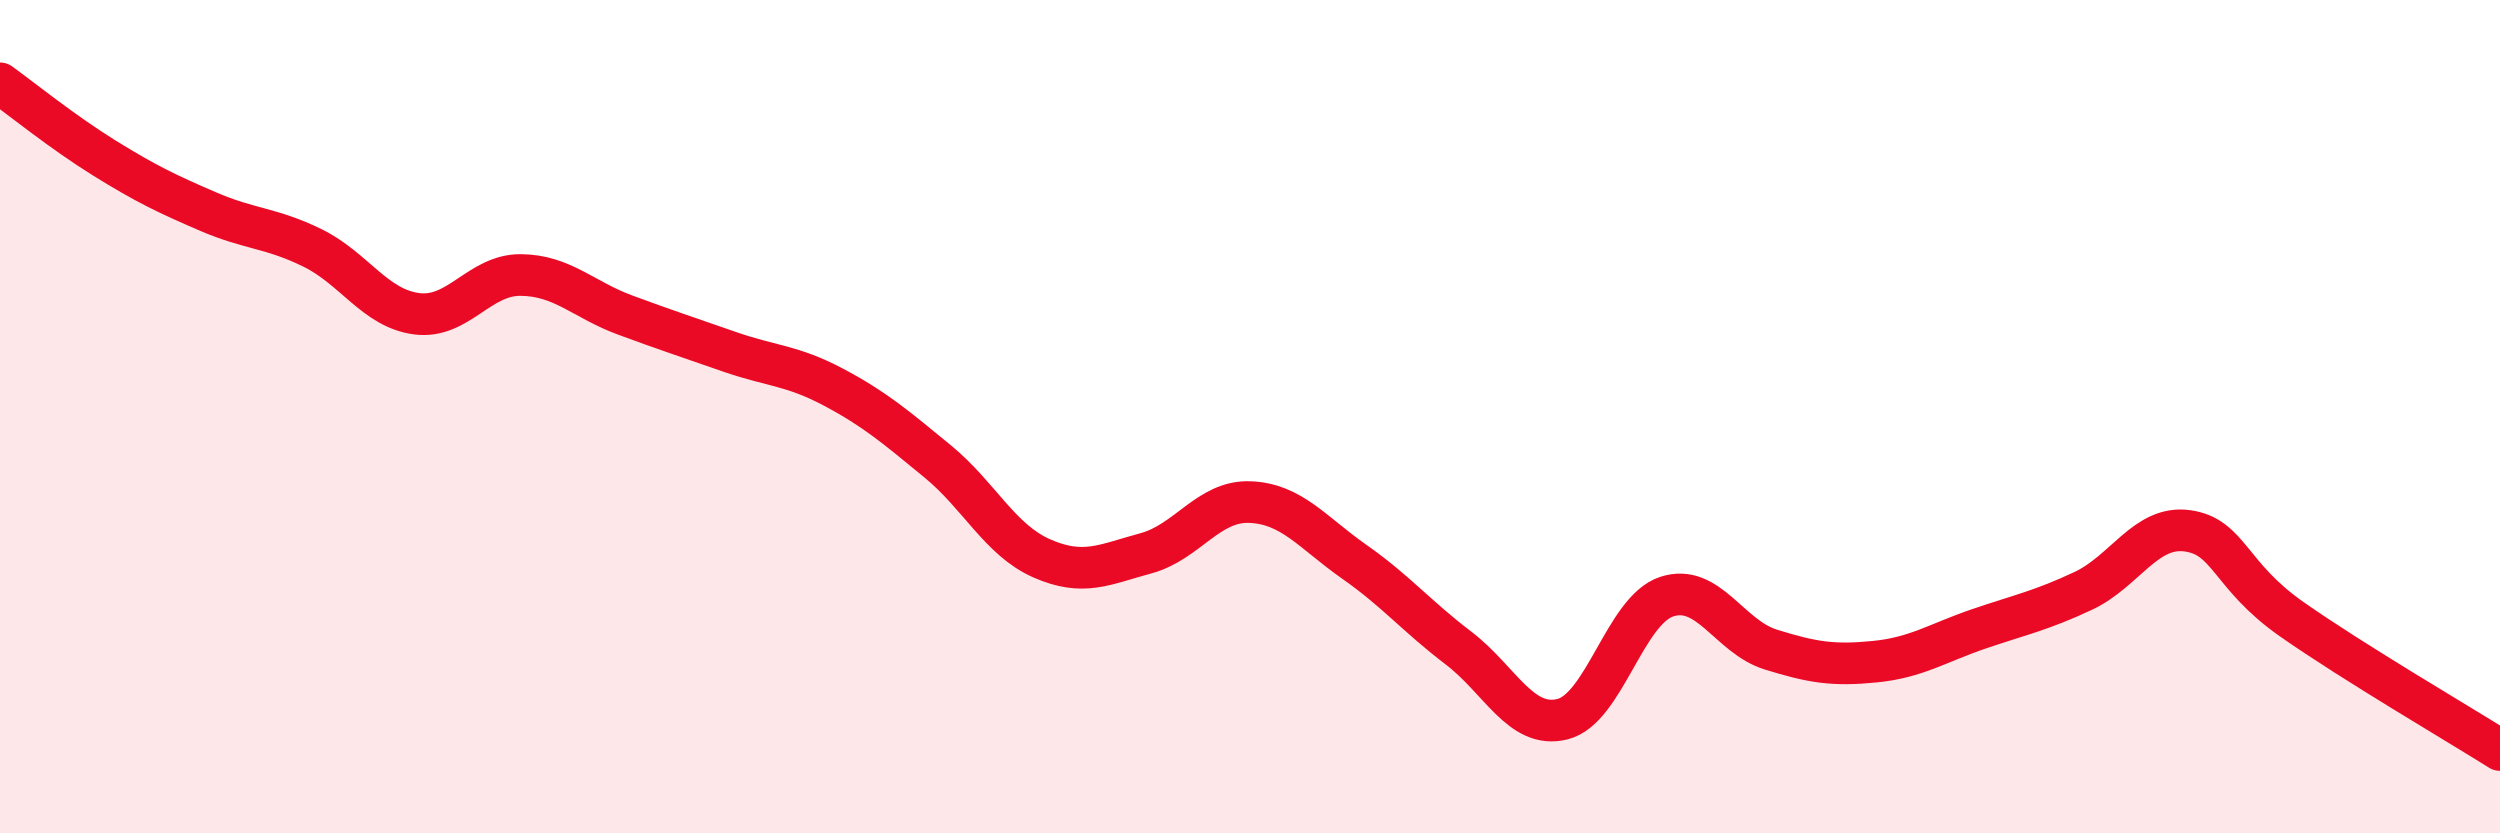 
    <svg width="60" height="20" viewBox="0 0 60 20" xmlns="http://www.w3.org/2000/svg">
      <path
        d="M 0,2 C 0.5,2.36 1.5,3.17 2.5,3.79 C 3.5,4.41 4,4.65 5,5.08 C 6,5.51 6.5,5.46 7.5,5.95 C 8.5,6.44 9,7.4 10,7.53 C 11,7.66 11.5,6.59 12.5,6.6 C 13.5,6.61 14,7.19 15,7.56 C 16,7.93 16.5,8.09 17.5,8.44 C 18.5,8.79 19,8.76 20,9.29 C 21,9.82 21.5,10.25 22.5,11.07 C 23.5,11.89 24,12.96 25,13.4 C 26,13.84 26.5,13.55 27.5,13.28 C 28.5,13.01 29,12.01 30,12.05 C 31,12.09 31.5,12.78 32.5,13.48 C 33.5,14.18 34,14.79 35,15.55 C 36,16.31 36.5,17.51 37.5,17.26 C 38.5,17.01 39,14.65 40,14.32 C 41,13.99 41.5,15.28 42.5,15.59 C 43.5,15.9 44,15.98 45,15.88 C 46,15.78 46.5,15.43 47.5,15.09 C 48.5,14.75 49,14.65 50,14.18 C 51,13.71 51.5,12.6 52.5,12.74 C 53.5,12.88 53.5,13.81 55,14.86 C 56.5,15.91 59,17.37 60,18L60 20L0 20Z"
        fill="#EB0A25"
        opacity="0.1"
        stroke-linecap="round"
        stroke-linejoin="round"
      />
      <path
        d="M 0,2 C 0.5,2.36 1.5,3.17 2.5,3.79 C 3.5,4.41 4,4.65 5,5.08 C 6,5.51 6.5,5.46 7.5,5.95 C 8.5,6.44 9,7.4 10,7.53 C 11,7.66 11.5,6.59 12.5,6.6 C 13.5,6.61 14,7.19 15,7.56 C 16,7.93 16.5,8.09 17.5,8.44 C 18.5,8.79 19,8.76 20,9.29 C 21,9.82 21.5,10.25 22.5,11.07 C 23.5,11.89 24,12.96 25,13.4 C 26,13.84 26.5,13.55 27.5,13.28 C 28.5,13.01 29,12.01 30,12.05 C 31,12.09 31.5,12.78 32.5,13.48 C 33.5,14.18 34,14.79 35,15.55 C 36,16.31 36.5,17.51 37.5,17.26 C 38.5,17.01 39,14.65 40,14.32 C 41,13.99 41.5,15.28 42.5,15.59 C 43.5,15.9 44,15.98 45,15.88 C 46,15.78 46.5,15.43 47.5,15.09 C 48.5,14.75 49,14.65 50,14.18 C 51,13.71 51.5,12.6 52.5,12.74 C 53.5,12.88 53.5,13.81 55,14.86 C 56.5,15.91 59,17.37 60,18"
        stroke="#EB0A25"
        stroke-width="1"
        fill="none"
        stroke-linecap="round"
        stroke-linejoin="round"
      />
    </svg>
  